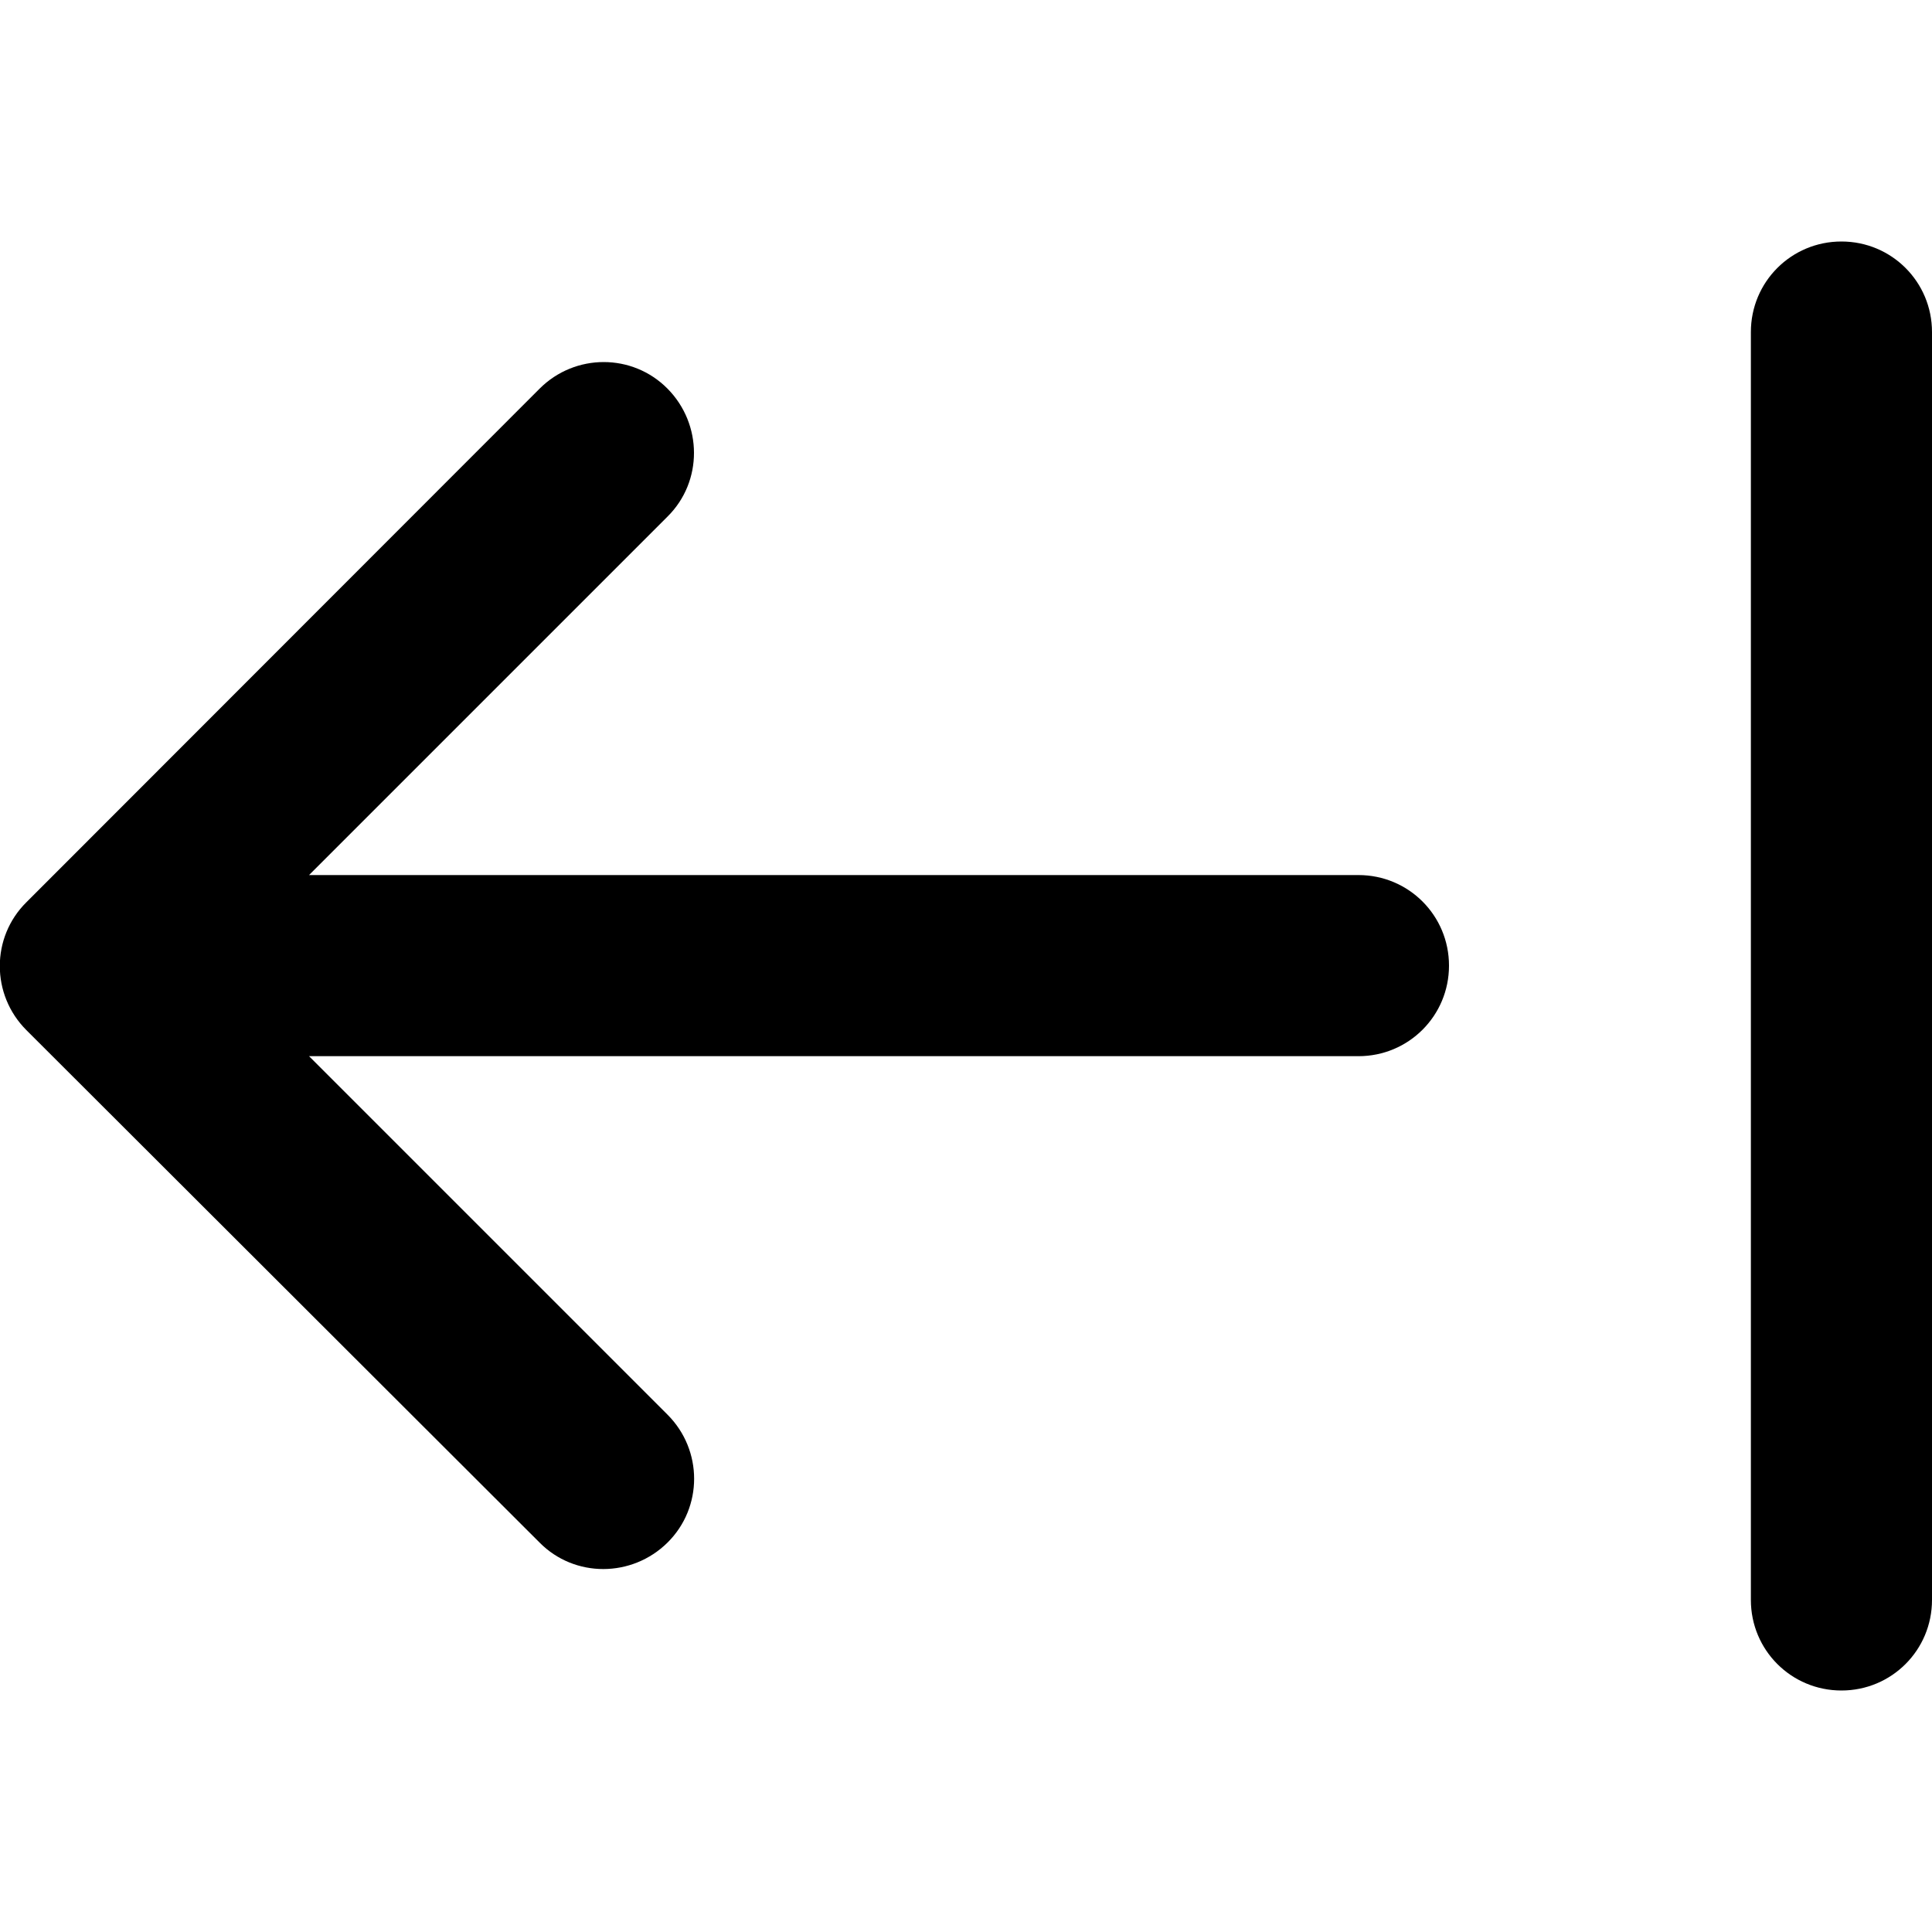 <svg xmlns="http://www.w3.org/2000/svg" viewBox="0 0 512 512"><!--! Font Awesome Pro 7.0.0 by @fontawesome - https://fontawesome.com License - https://fontawesome.com/license (Commercial License) Copyright 2025 Fonticons, Inc. --><path style="fill:currentColor;opacity:.4" d=""/><path style="fill:currentColor;opacity:1" d="M464 88c0-13.3 10.7-24 24-24s24 10.7 24 24l0 336c0 13.3-10.7 24-24 24s-24-10.7-24-24l0-336zM7 273c-9.4-9.4-9.4-24.6 0-33.9L143 103c9.4-9.4 24.6-9.4 33.9 0s9.4 24.6 0 33.9l-95 95 278.1 0c13.3 0 24 10.7 24 24s-10.7 24-24 24l-278.1 0 95 95c9.4 9.4 9.4 24.6 0 33.9s-24.6 9.4-33.9 0L7 273z"/></svg>